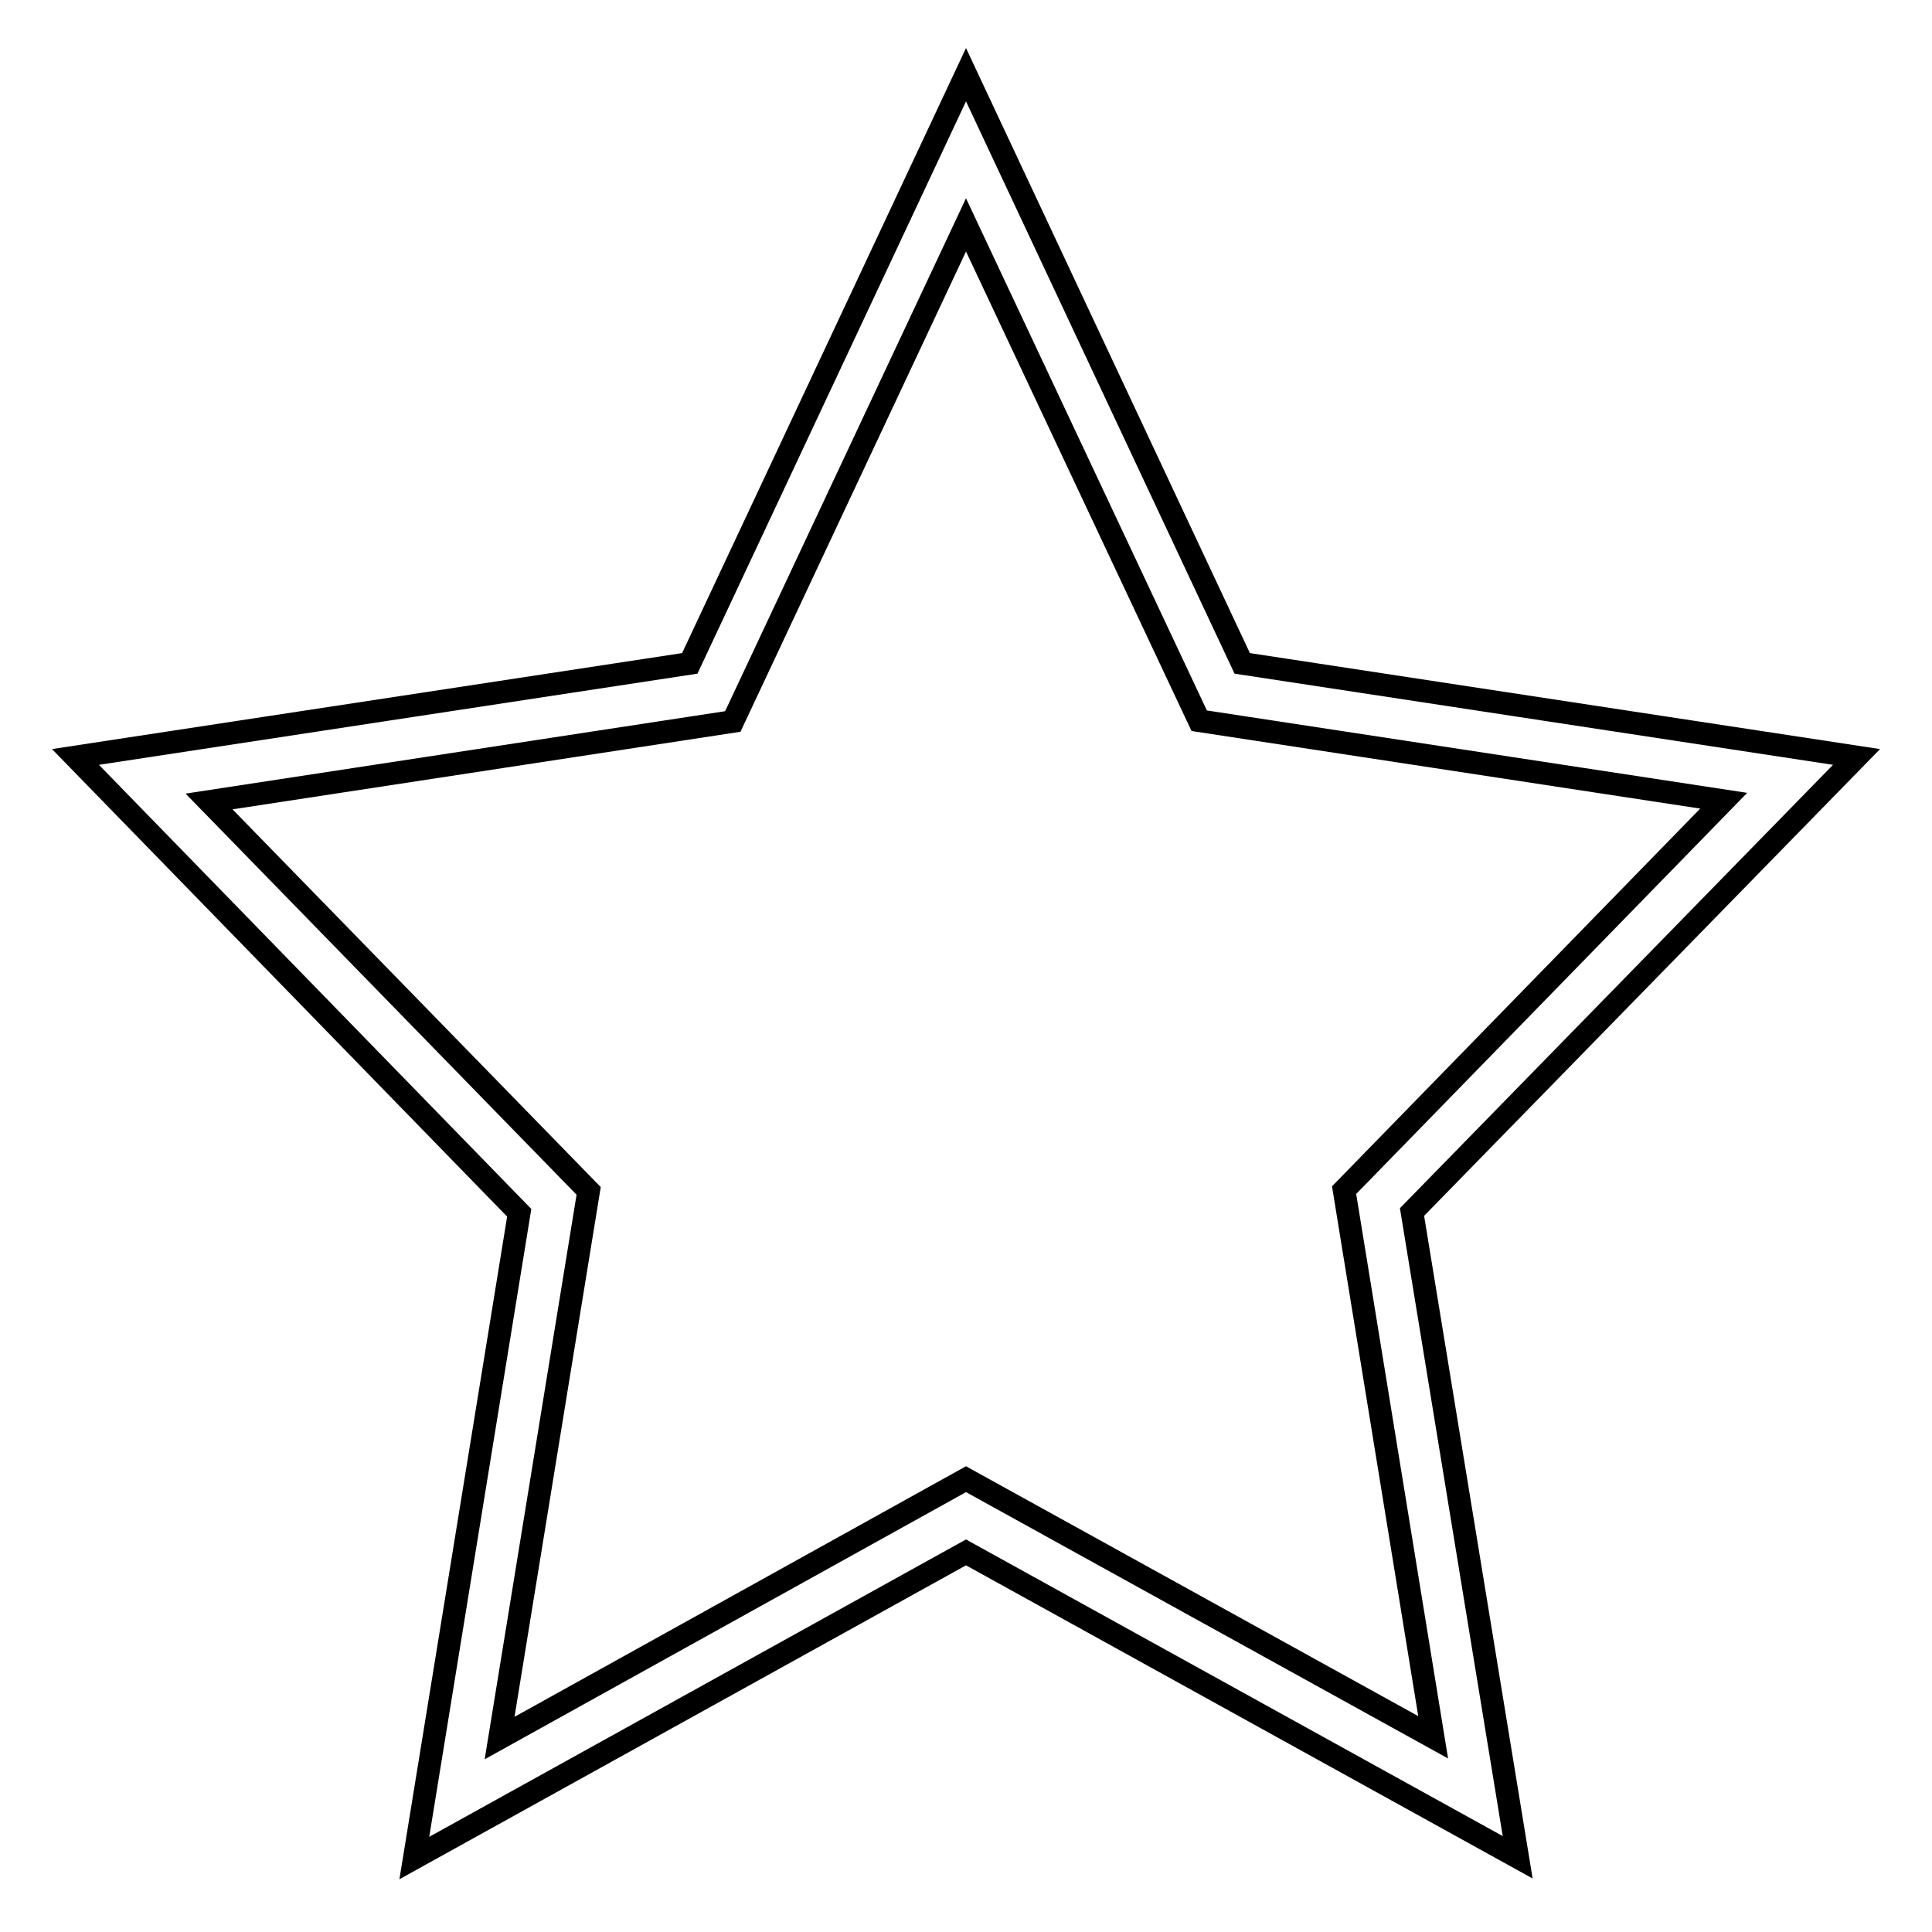 <?xml version="1.0" encoding="utf-8"?>
<!-- Svg Vector Icons : http://www.onlinewebfonts.com/icon -->
<!DOCTYPE svg PUBLIC "-//W3C//DTD SVG 1.1//EN" "http://www.w3.org/Graphics/SVG/1.1/DTD/svg11.dtd">
<svg version="1.1" xmlns="http://www.w3.org/2000/svg" xmlns:xlink="http://www.w3.org/1999/xlink" x="0px" y="0px" viewBox="0 0 256 256" enable-background="new 0 0 256 256" xml:space="preserve">
<g><g><path stroke-width="3" fill-opacity="0" stroke="#000000"  d="M54.9,246.2l13.9-85.5L10,100.3l81.4-12.4l36.6-78l36.6,78l81.4,12.4l-58.9,60.3l14,85.5L128,205.7L54.9,246.2z M27.7,106.2L78,157.8l-11.8,72.5L128,196l61.9,34.2l-11.8-72.5l50.3-51.6l-69.5-10.6L128,29.8L97.1,95.6L27.7,106.2z"/></g></g>
</svg>